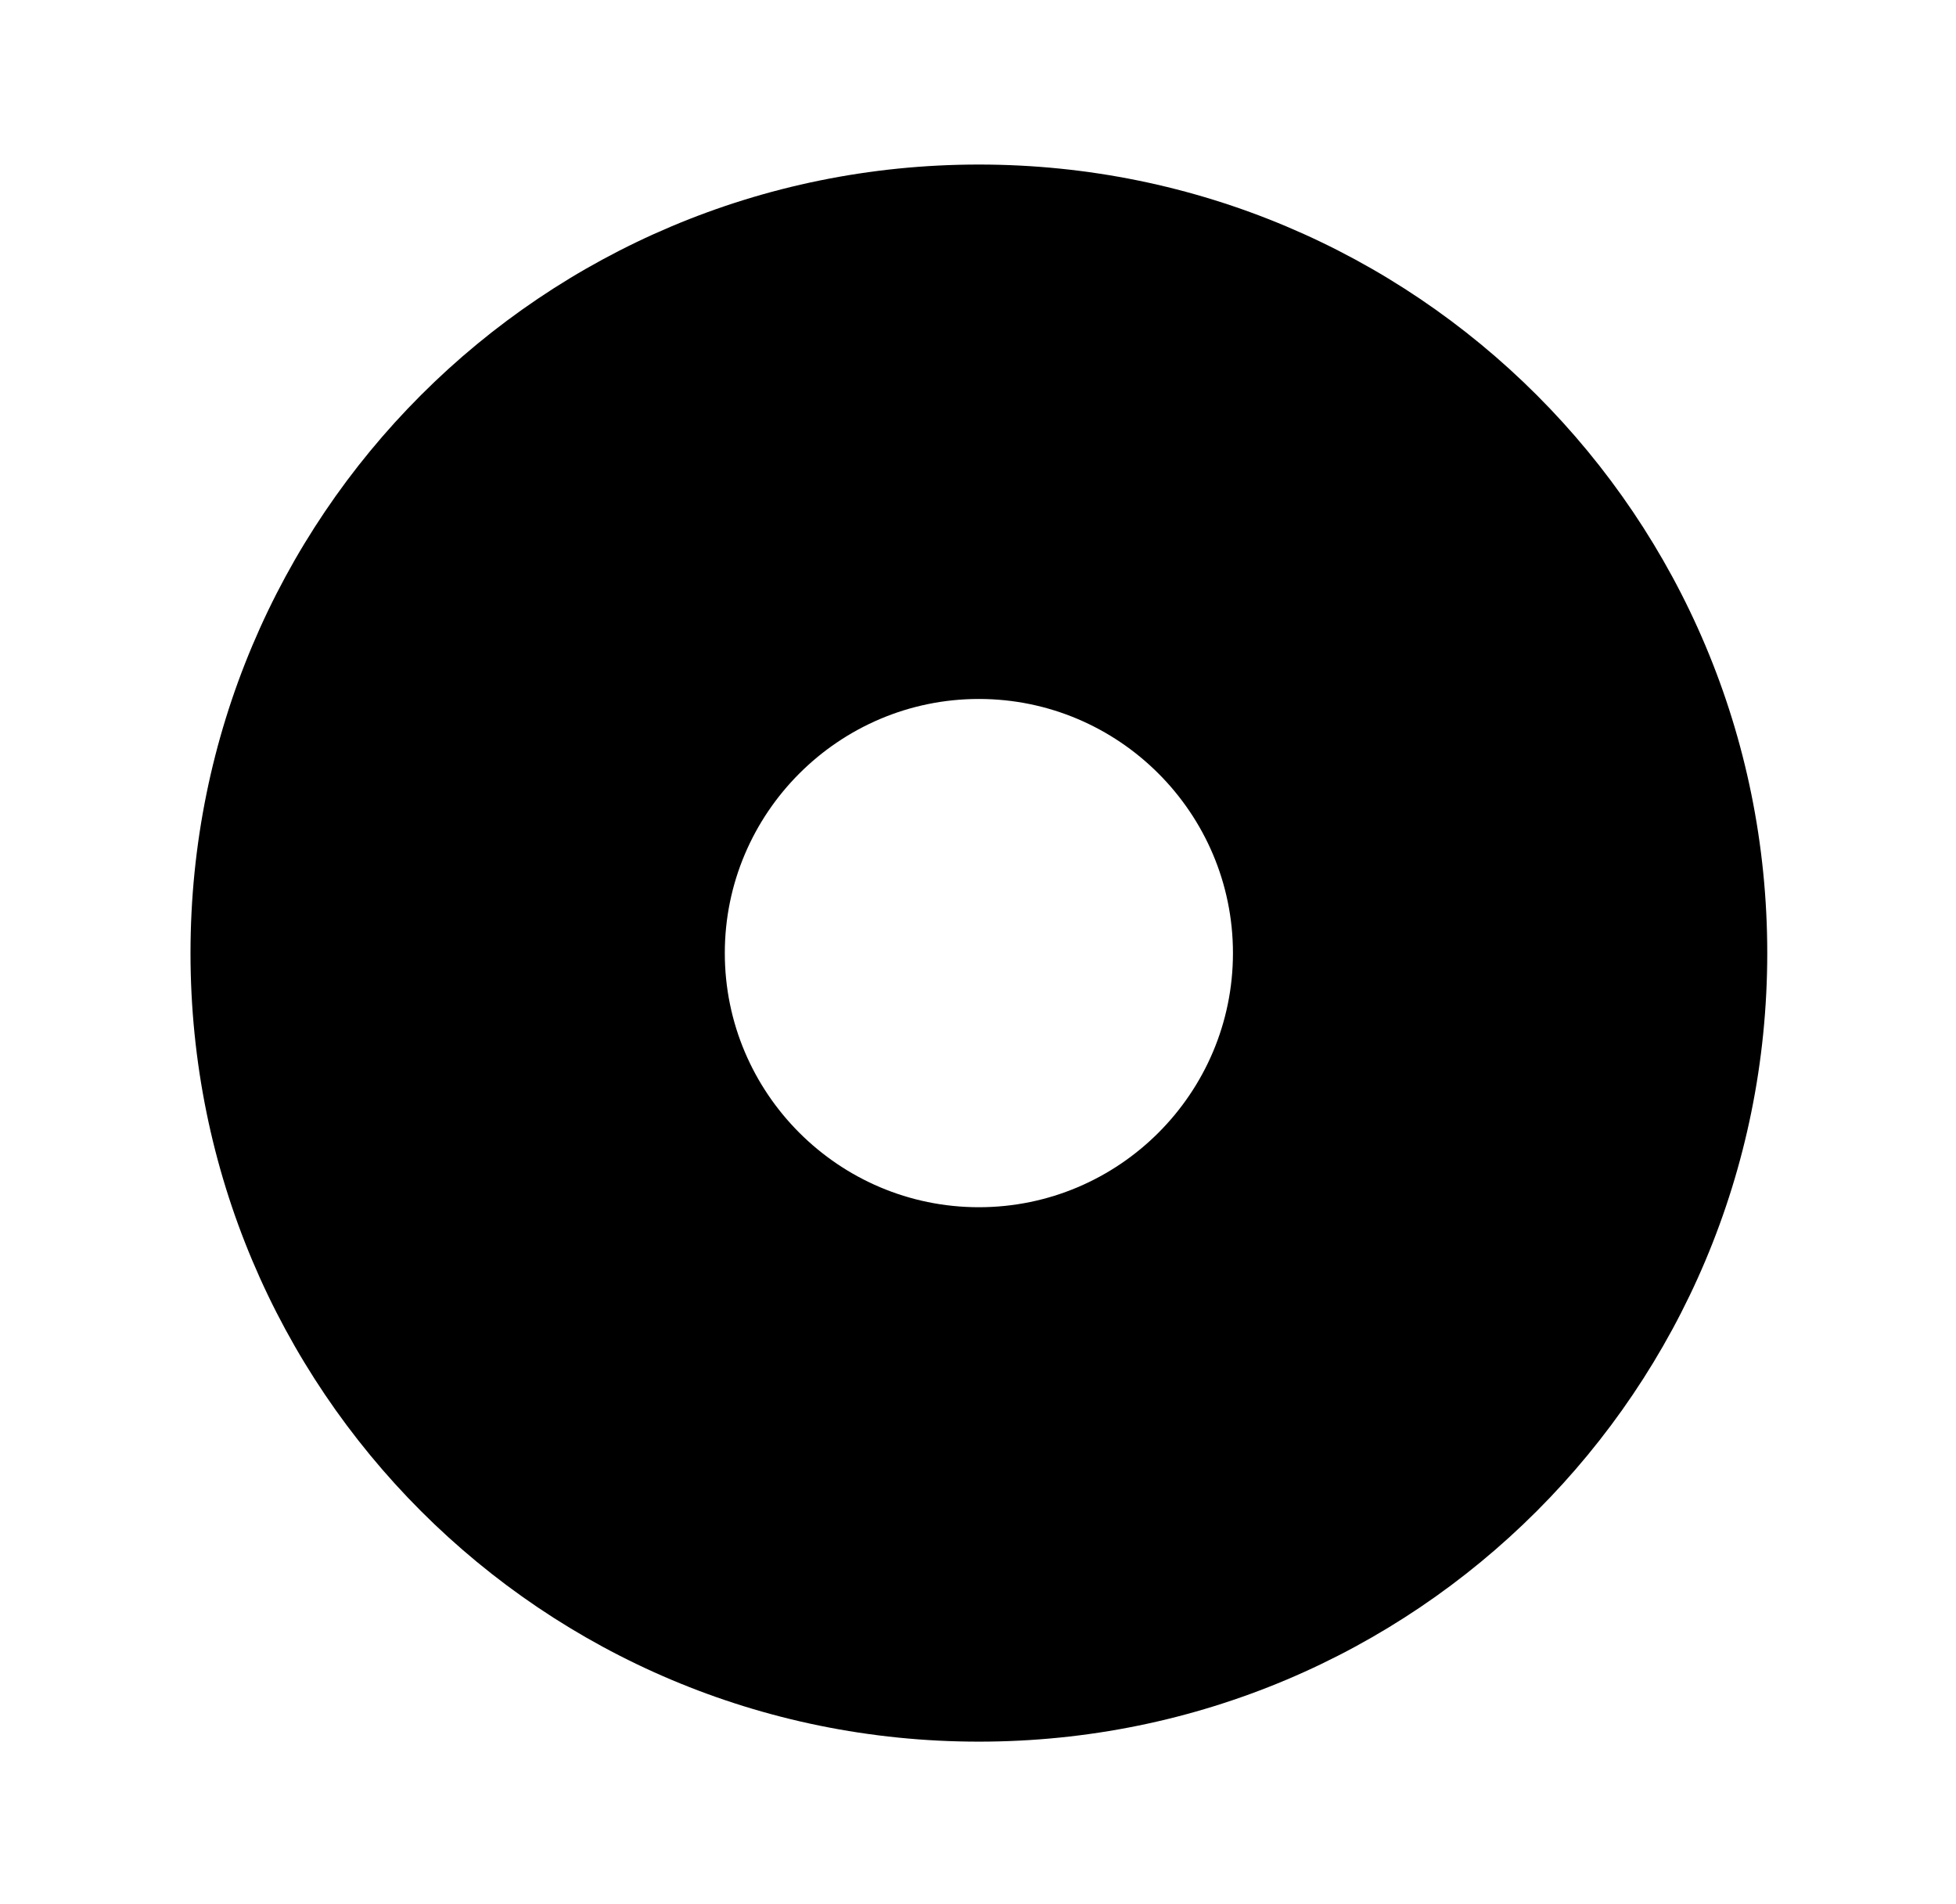 <?xml version='1.0' encoding='UTF-8'?>
<!-- This file was generated by dvisvgm 2.13.3 -->
<svg version='1.1' xmlns='http://www.w3.org/2000/svg' xmlns:xlink='http://www.w3.org/1999/xlink' viewBox='-197.873 -197.873 32.876 32'>
<title>\faDotCircle</title>
<desc Packages='' CommandUnicode='U+2299' UnicodePackages='[utf8]{inputenc}'/>
<defs>
<path id='g0-17' d='M4.981-8.558C2.311-8.558 .159-6.406 .159-3.736S2.311 1.086 4.981 1.086S9.803-1.066 9.803-3.736S7.651-8.558 4.981-8.558ZM6.535-3.736C6.535-2.879 5.838-2.182 4.981-2.182S3.427-2.879 3.427-3.736S4.125-5.29 4.981-5.29S6.535-4.593 6.535-3.736Z'/>
</defs>
<g id='page1' transform='scale(2.748)'>
<use x='-71' y='-62.442' xlink:href='#g0-17'/>
</g>
</svg>
